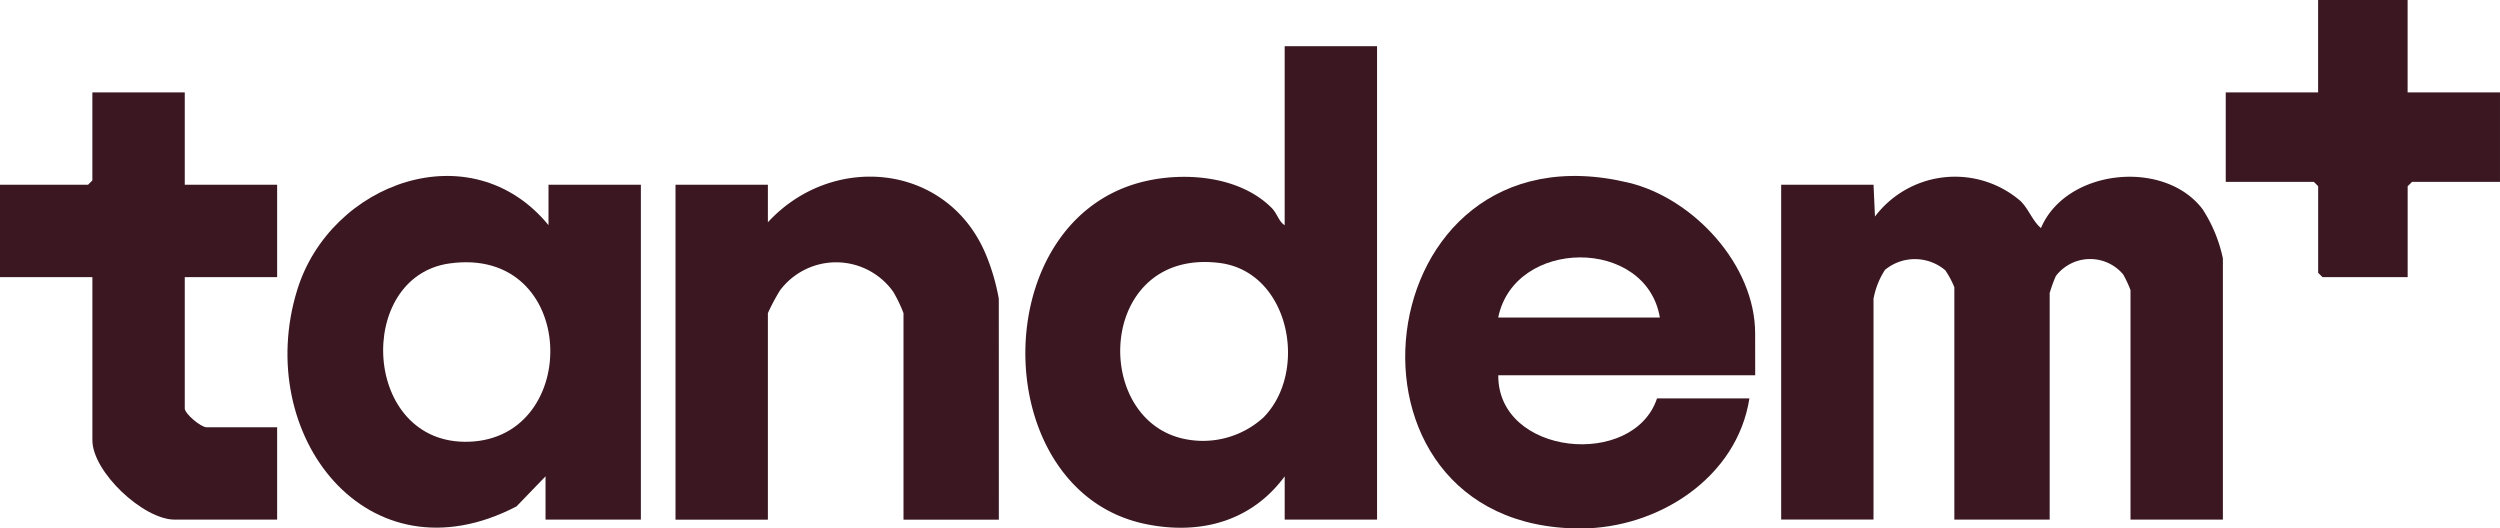 <svg xmlns="http://www.w3.org/2000/svg" xmlns:xlink="http://www.w3.org/1999/xlink" width="149.476" height="31.598" viewBox="0 0 149.476 31.598"><defs><style>.a{fill:#3a1721;}.b{clip-path:url(#a);}</style><clipPath id="a"><rect class="a" width="149.475" height="31.598"/></clipPath></defs><g class="b"><path class="a" d="M622.523,61.685l.085,1.9a6,6,0,0,1,8.7-.93c.494.481.714,1.189,1.225,1.62,1.5-3.545,7.386-4.151,9.668-1.121a8.654,8.654,0,0,1,1.209,2.934V81.707h-5.523V67.985a6.653,6.653,0,0,0-.44-.941,2.578,2.578,0,0,0-4.025.1,8.557,8.557,0,0,0-.368,1.013V81.707h-5.7V67.812a5.348,5.348,0,0,0-.541-1.013,2.806,2.806,0,0,0-3.605-.026,4.739,4.739,0,0,0-.687,1.729v13.2H617V61.685Z" transform="translate(-510.503 -50.638)"/><path class="a" d="M376.2,16V44.308h-5.523V41.719c-1.995,2.708-5.061,3.516-8.294,2.857-9.548-1.947-9.694-18.362.036-20.521,2.45-.544,5.621-.245,7.478,1.615.332.332.426.817.779,1.033V16Zm-6.793,22.2c2.722-2.76,1.557-8.724-2.633-9.24-7.158-.882-7.705,9.034-2.35,10.463a5.38,5.38,0,0,0,4.983-1.223" transform="translate(-293.865 -13.239)"/><path class="a" d="M115.191,63.9V61.479h5.523V81.5h-5.7V78.912l-1.737,1.8C104.349,85.356,97.5,76.4,100.166,67.771c1.986-6.437,10.421-9.494,15.025-3.876m-5.91,2.288c-5.689.789-5.247,10.876,1.154,10.662,6.791-.227,6.533-11.729-1.154-10.662" transform="translate(-82.396 -50.433)"/><path class="a" d="M507.707,72.872H492.345c-.03,4.822,8.095,5.593,9.493,1.381h5.523c-.736,4.744-5.456,7.778-10.1,7.778-15.686,0-12.974-24.492,2.883-20.672,3.871.932,7.56,4.911,7.56,9.01Zm-5.7-3.452c-.816-4.823-8.7-4.766-9.666,0Z" transform="translate(-402.763 -50.434)"/><path class="a" d="M253.332,81.7h-5.7V69.357a8.087,8.087,0,0,0-.615-1.283A4.192,4.192,0,0,0,240.242,68a12.373,12.373,0,0,0-.719,1.353V81.7H234V61.676h5.523l0,2.244c3.912-4.24,10.84-3.519,13.075,2.026a12.7,12.7,0,0,1,.732,2.548Z" transform="translate(-193.611 -50.63)"/><path class="a" d="M11.047,32v5.523H16.57v5.523H11.047V50.9c0,.315.963,1.122,1.295,1.122H16.57v5.523H10.443c-1.874,0-4.919-2.855-4.919-4.747V43.047H0V37.523H5.264l.259-.259V32Z" transform="translate(0 -26.477)"/><path class="a" d="M781.874,0V5.524H787.4v5.351h-5.264l-.259.259V16.57h-5.092l-.259-.259V11.133l-.259-.259H771V5.524h5.523V0Z" transform="translate(-637.922 0)"/></g></svg>